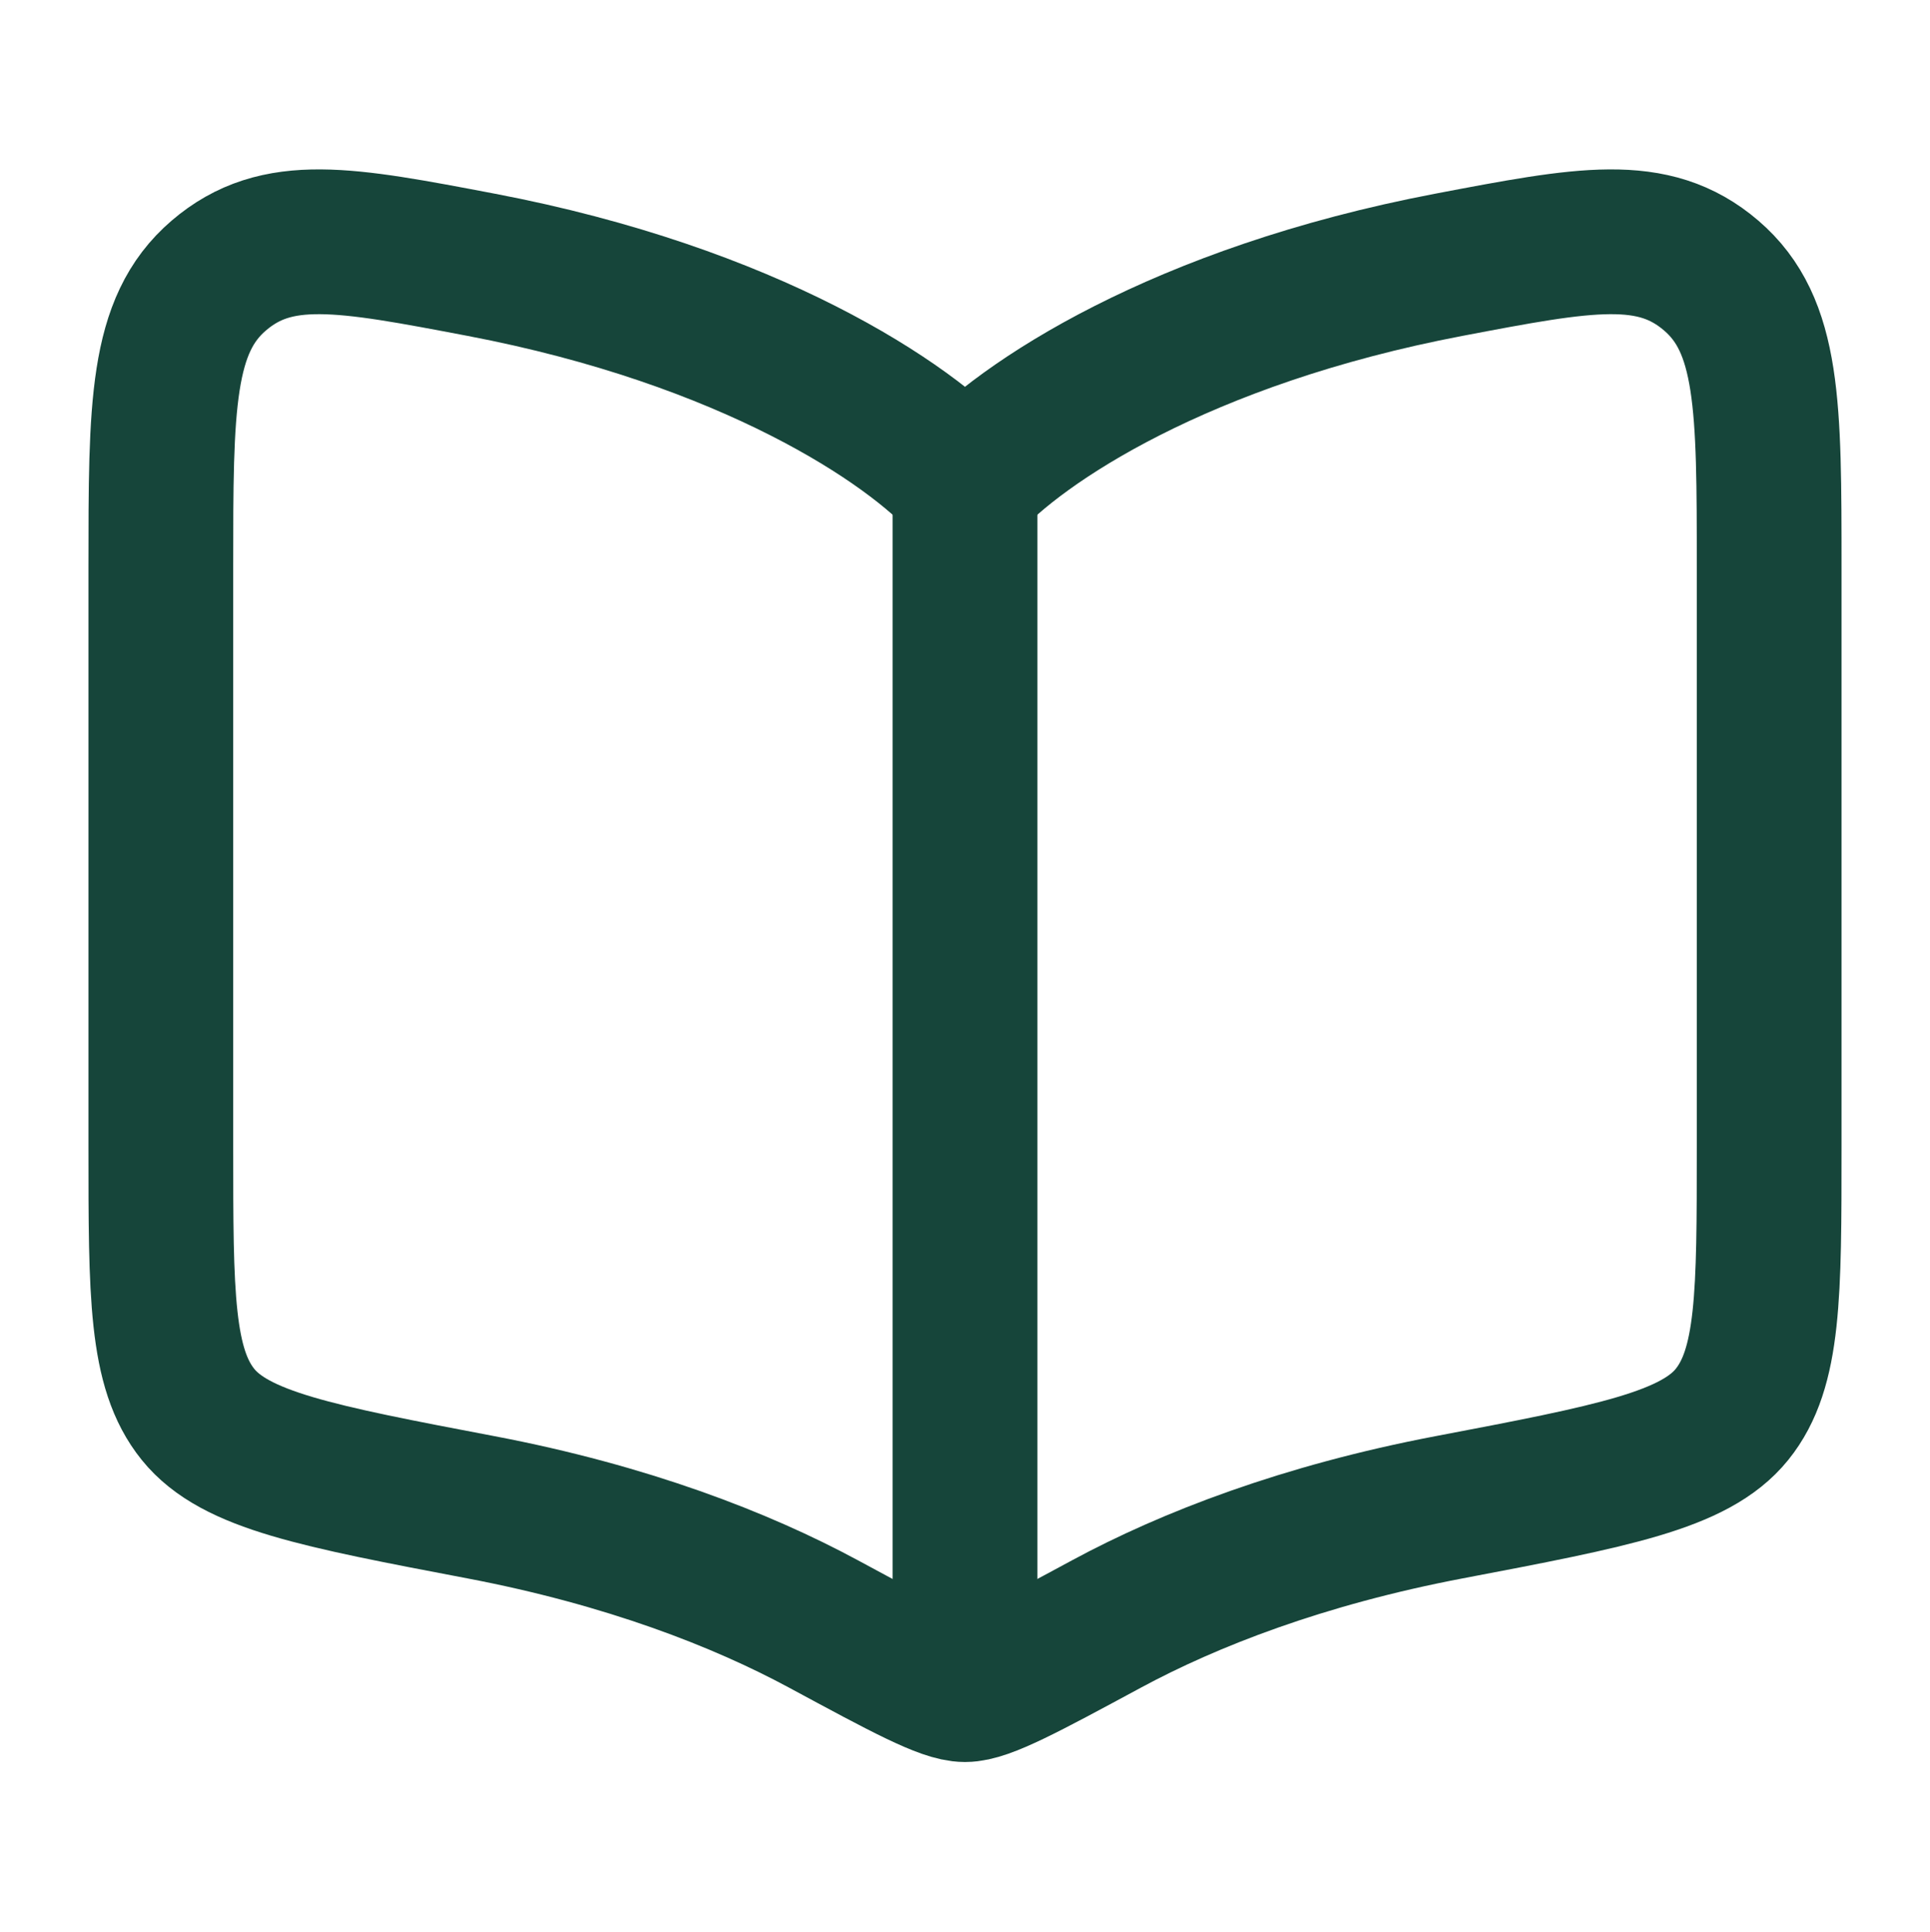 <svg width="1001" height="1002" viewBox="0 0 1001 1002" fill="none" xmlns="http://www.w3.org/2000/svg">
<path d="M500.5 250.5L500.5 834.417" stroke="#16453A" stroke-width="75.075" stroke-linecap="round"/>
<path d="M249.437 137.28C388.793 163.813 471.849 219.315 500.498 251.179C529.147 219.315 612.203 163.813 751.559 137.28C822.157 123.838 857.456 117.117 887.519 142.878C917.581 168.638 917.581 210.469 917.581 294.132V594.801C917.581 671.298 917.581 709.547 898.287 733.427C878.993 757.307 836.515 765.395 751.559 781.571C675.826 795.99 616.721 818.965 573.939 842.052C531.847 864.767 510.8 876.125 500.498 876.125C490.196 876.125 469.149 864.767 427.057 842.052C384.275 818.965 325.17 795.99 249.437 781.571C164.481 765.395 122.003 757.307 102.709 733.427C83.415 709.547 83.415 671.298 83.415 594.801V294.132C83.415 210.469 83.415 168.638 113.477 142.878C143.54 117.117 178.839 123.838 249.437 137.28Z" stroke="#16453A" stroke-width="75.075" stroke-linecap="round" stroke-linejoin="round"/>
</svg>
